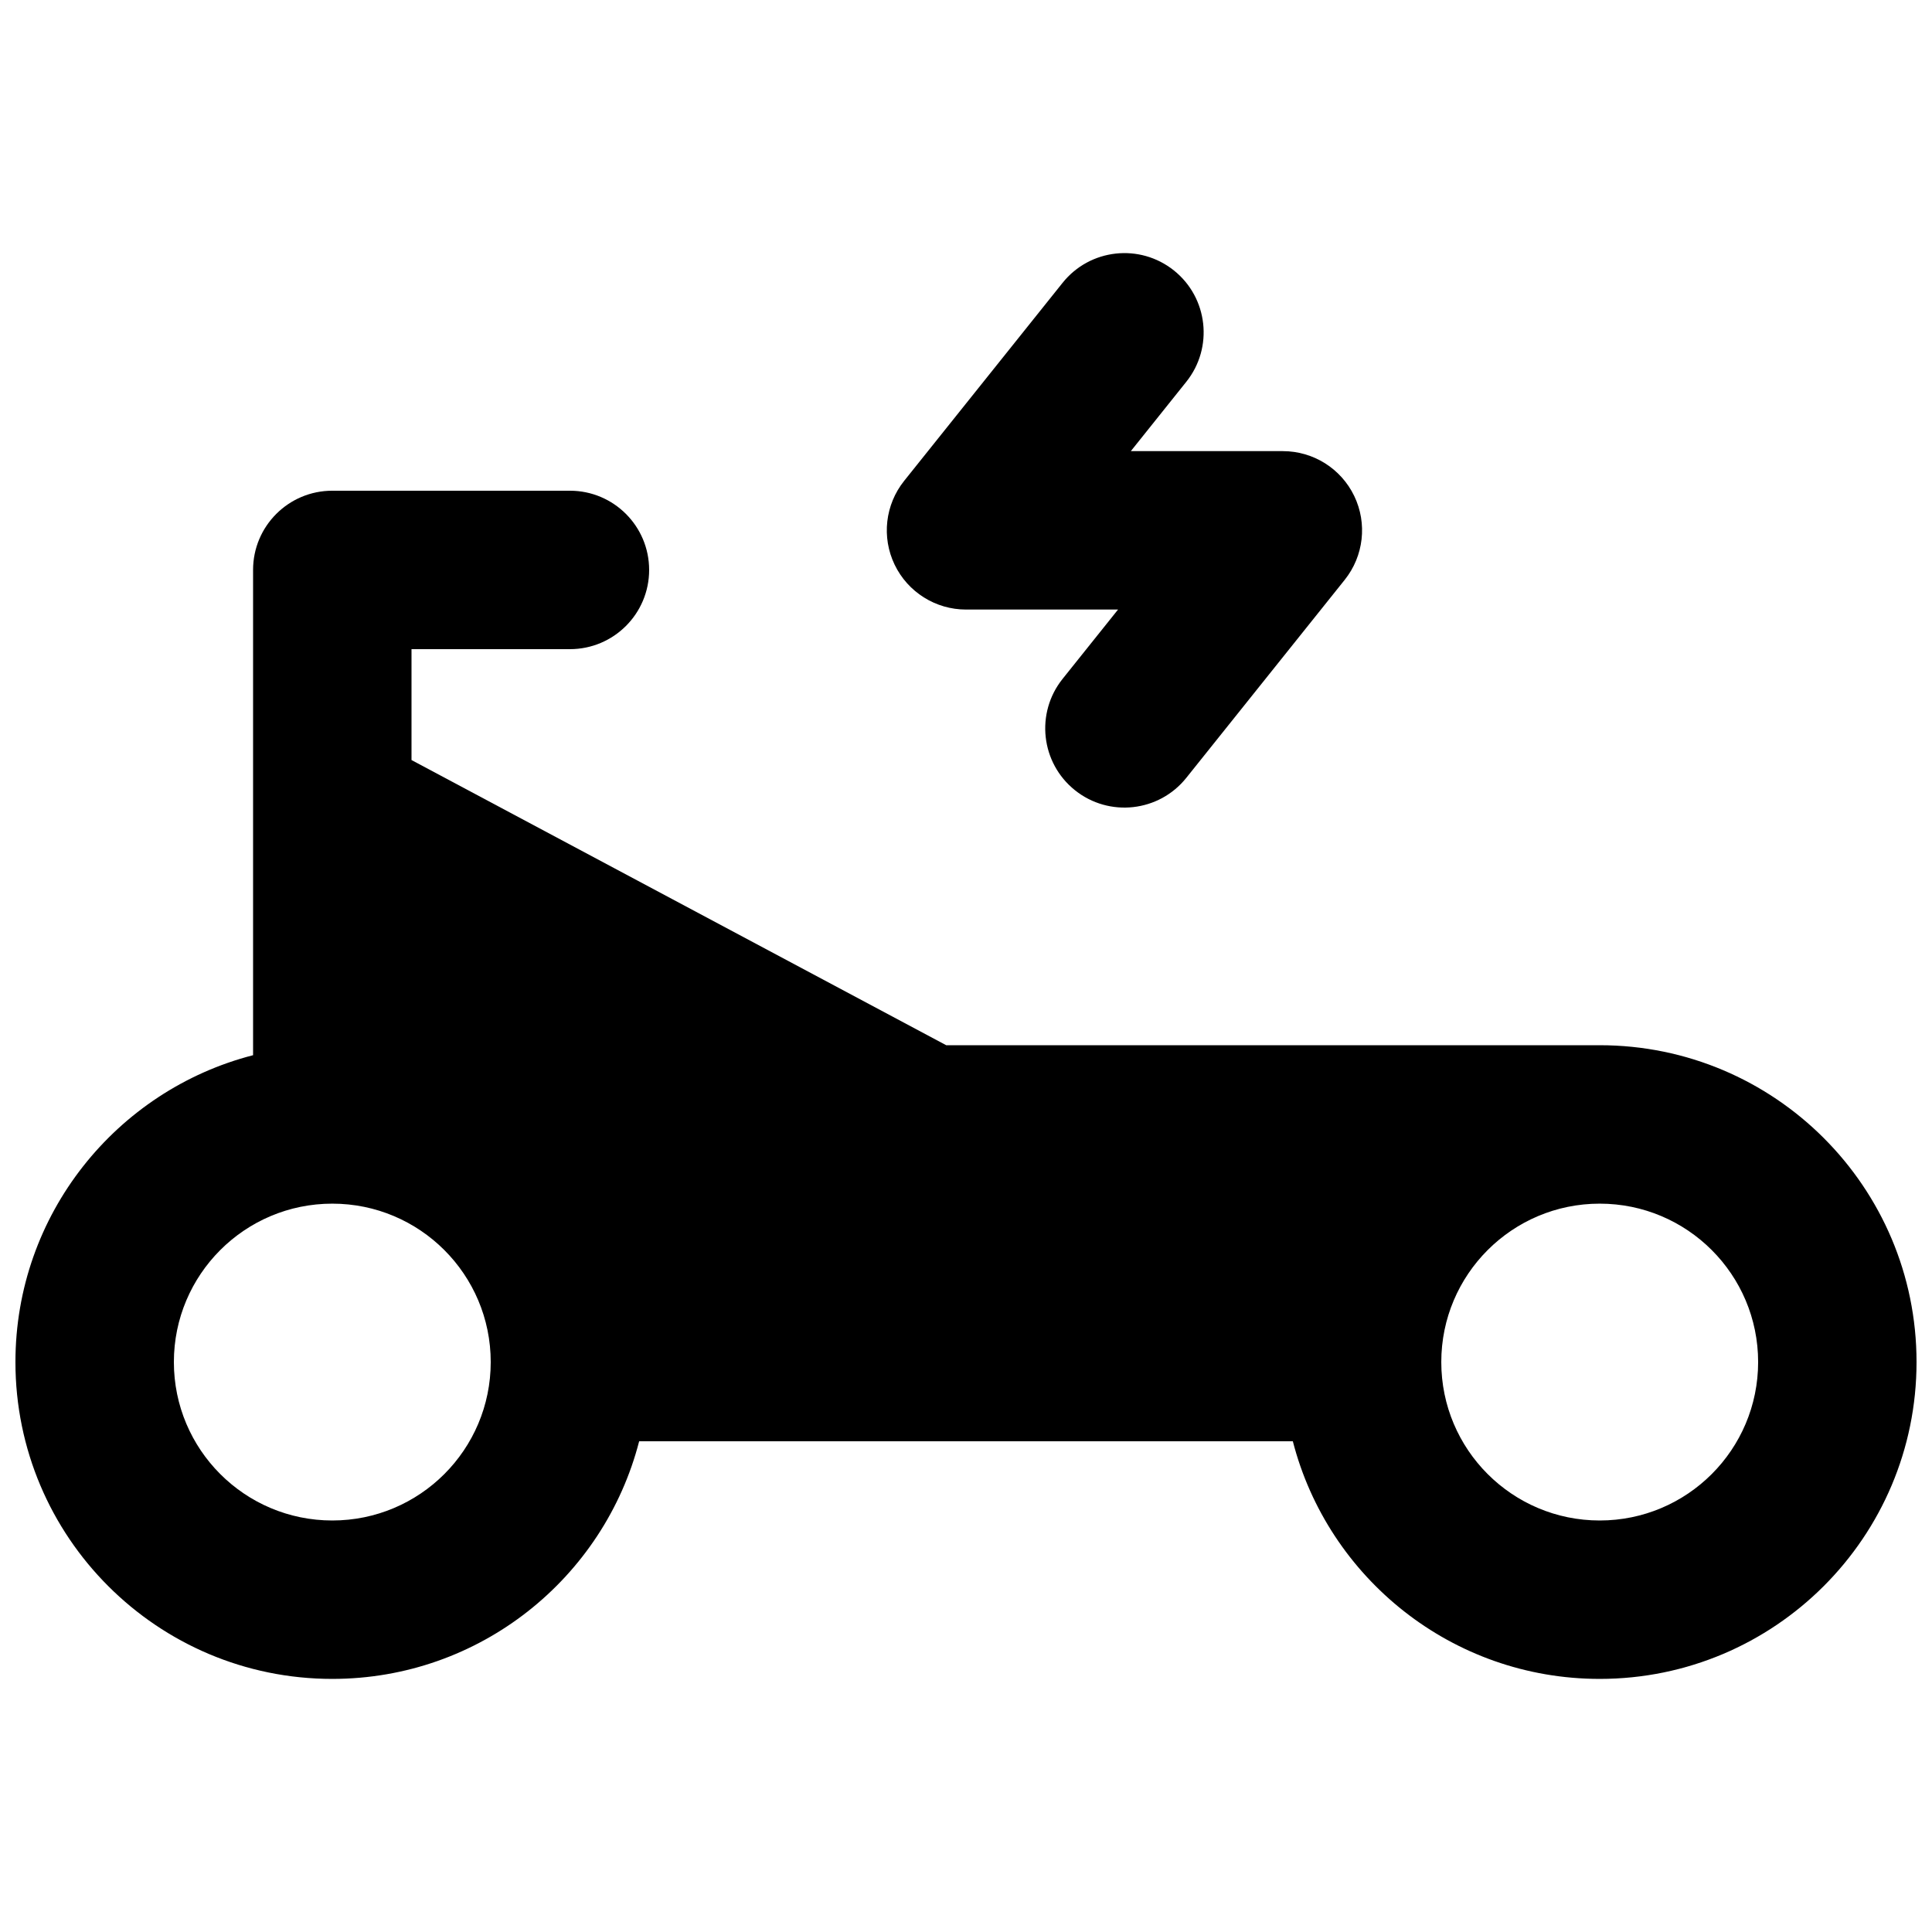 <?xml version="1.0" encoding="UTF-8"?>
<!-- Uploaded to: ICON Repo, www.svgrepo.com, Generator: ICON Repo Mixer Tools -->
<svg width="800px" height="800px" version="1.1" viewBox="144 144 512 512" xmlns="http://www.w3.org/2000/svg">
 <defs>
  <clipPath id="a">
   <path d="m148.09 274h503.81v315h-503.81z"/>
  </clipPath>
 </defs>
 <path d="m458.38 245.18c7.242-9.051 5.773-22.262-3.277-29.504-9.055-7.242-22.266-5.777-29.508 3.277l-41.984 52.48c-5.039 6.301-6.023 14.934-2.527 22.207 3.496 7.273 10.852 11.898 18.922 11.898h40.289l-14.699 18.375c-7.242 9.051-5.773 22.262 3.277 29.504 9.055 7.242 22.266 5.777 29.508-3.277l41.984-52.48c5.039-6.301 6.023-14.934 2.527-22.207-3.496-7.273-10.852-11.898-18.922-11.898h-40.289z"/>
 <g clip-path="url(#a)">
  <path d="m316.03 295.04c0 11.594-9.398 20.992-20.992 20.992h-41.984v29.391l141.7 75.57h173.18c46.375 0 83.969 37.594 83.969 83.965 0 46.379-37.594 83.969-83.969 83.969-39.125 0-72-26.758-81.32-62.977h-173.23c-9.324 36.219-42.199 62.977-81.324 62.977-46.375 0-83.969-37.59-83.969-83.969 0-39.125 26.762-72 62.977-81.32v-128.6c0-11.594 9.398-20.992 20.992-20.992h62.977c11.594 0 20.992 9.398 20.992 20.992zm-125.95 209.92c0-23.184 18.797-41.98 41.984-41.98s41.984 18.797 41.984 41.98c0 23.191-18.797 41.984-41.984 41.984s-41.984-18.793-41.984-41.984zm377.86-41.98c-23.188 0-41.984 18.797-41.984 41.98 0 23.191 18.797 41.984 41.984 41.984s41.984-18.793 41.984-41.984c0-23.184-18.797-41.98-41.984-41.98z" fill-rule="evenodd"/>
 </g>
</svg>